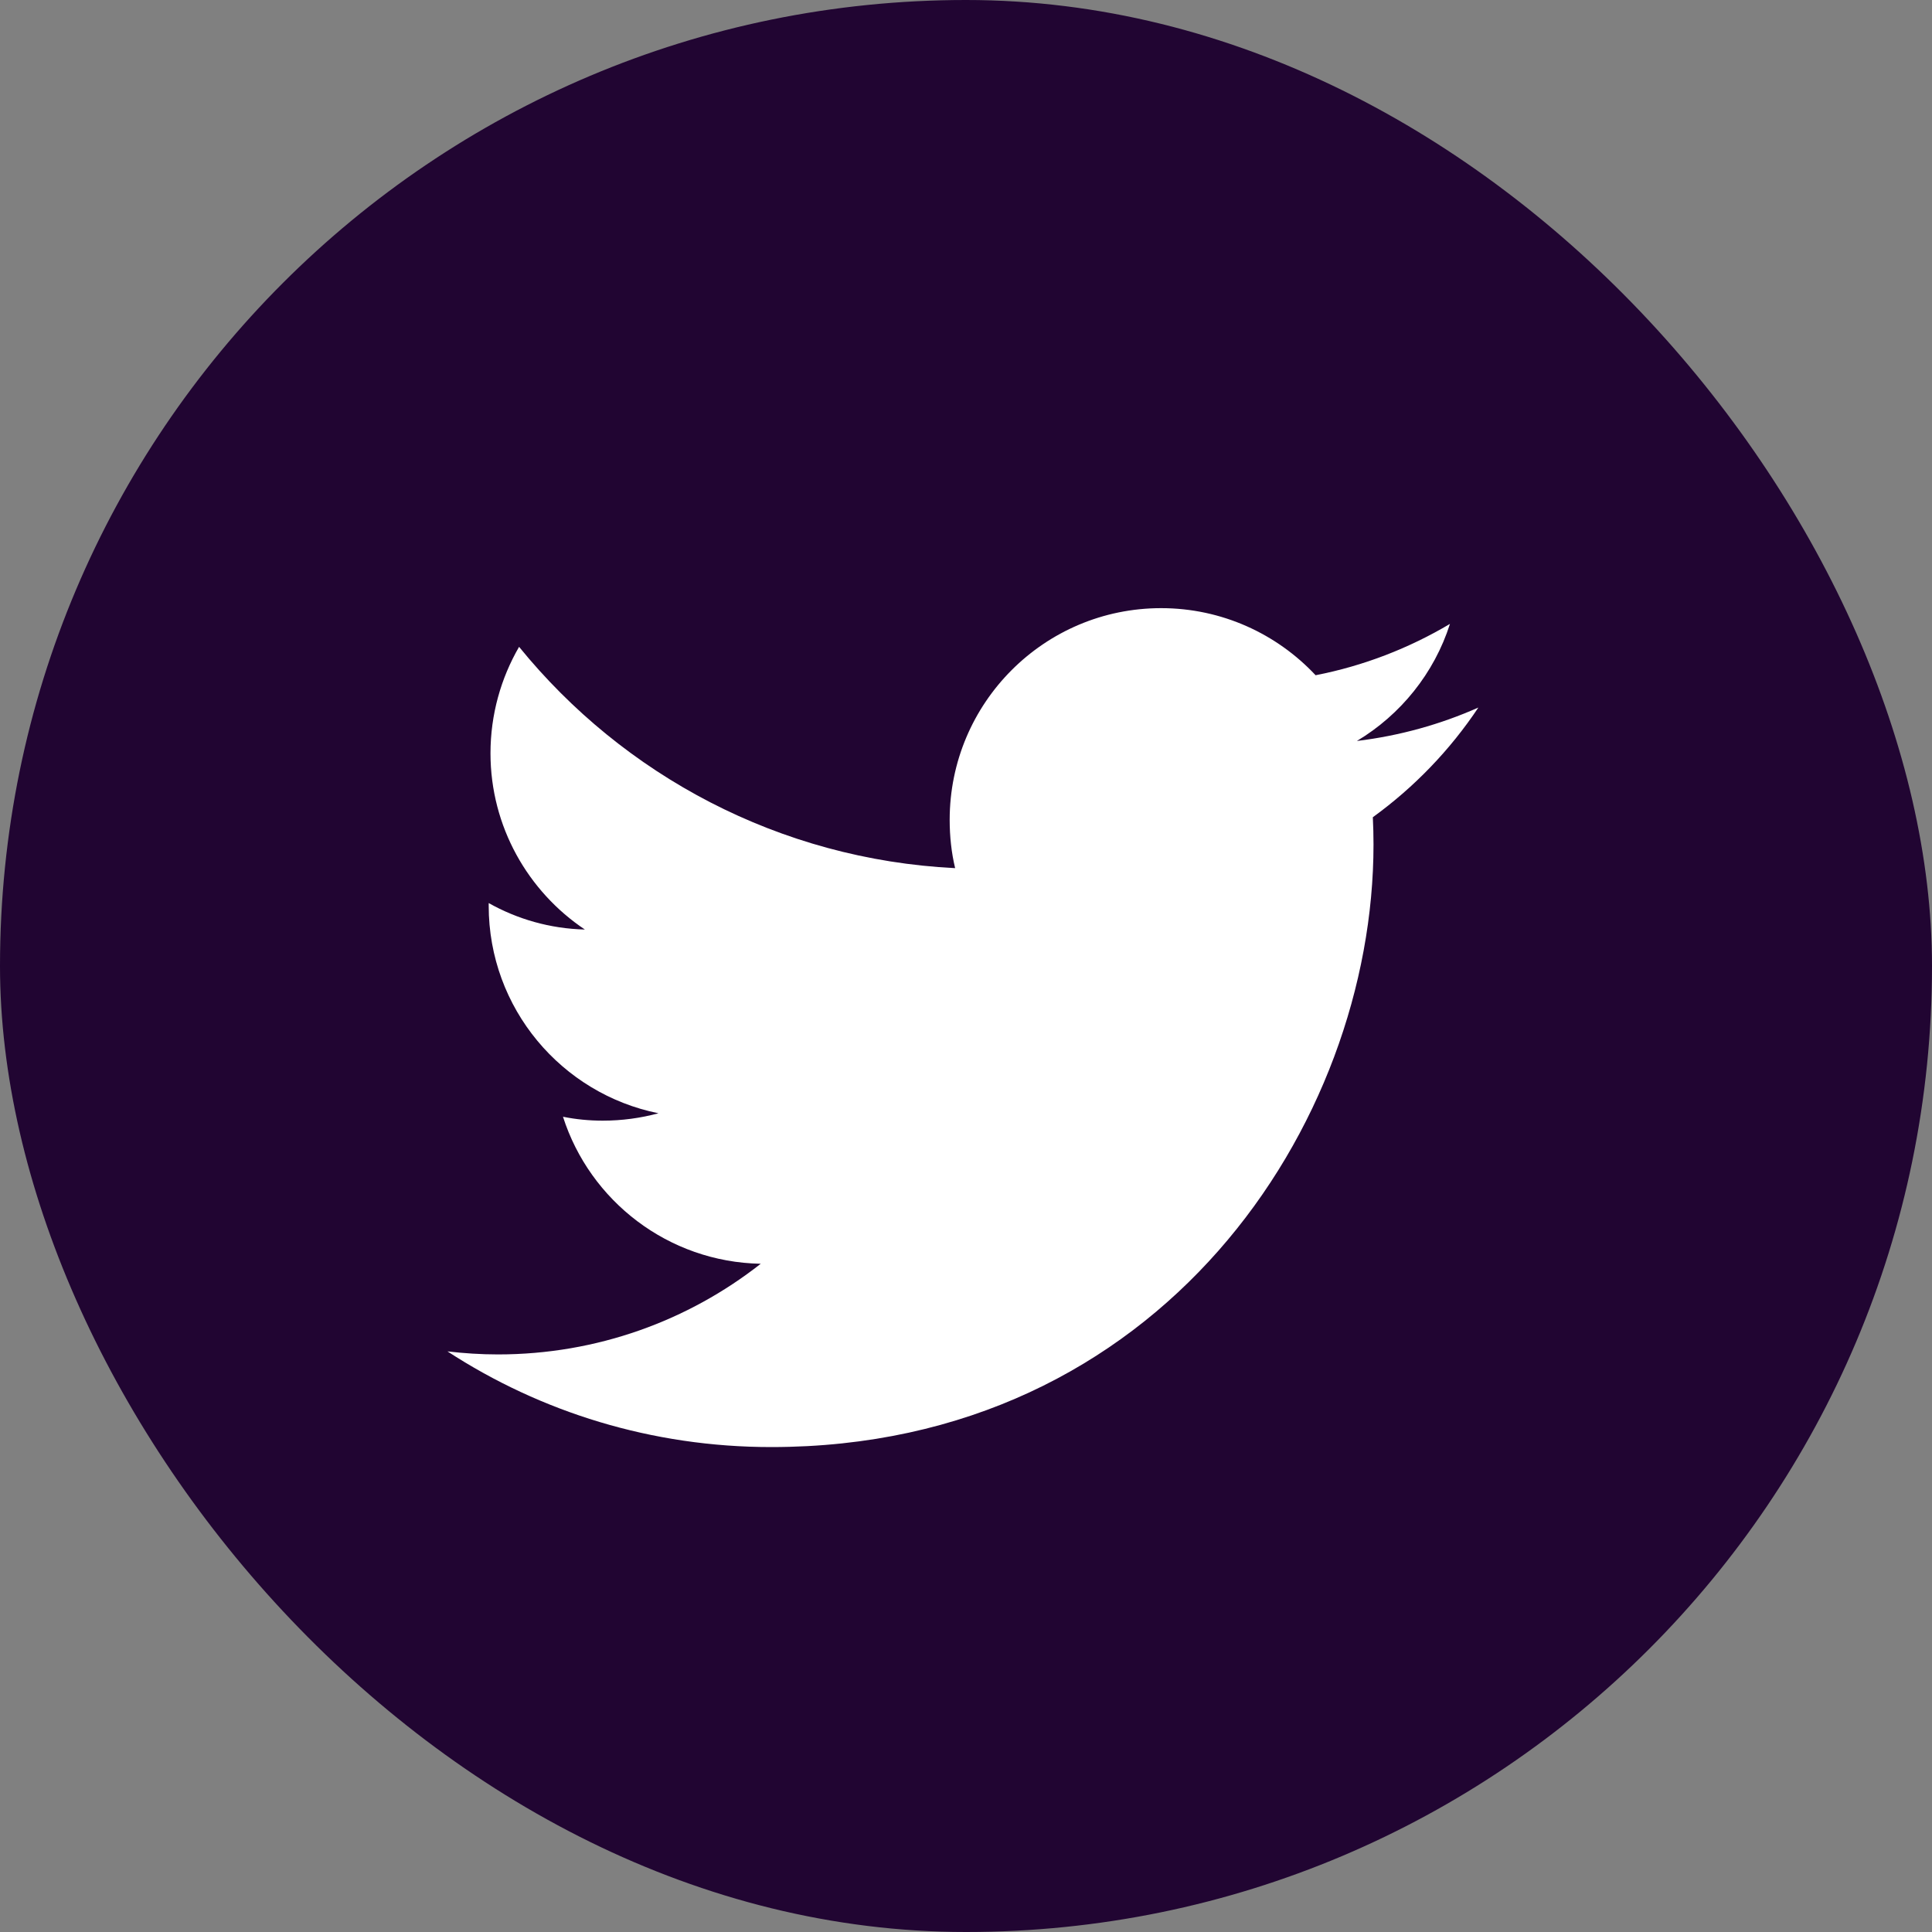 <svg width="40" height="40" viewBox="0 0 40 40" fill="none" xmlns="http://www.w3.org/2000/svg">
<rect x="0" y="0" width="40" height="40" fill="#808080" stroke="none"/>
<rect width="40" height="40" rx="20" fill="#210532"/>
<path d="M30.608 14.649C29.821 14.998 28.98 15.233 28.093 15.341C28.998 14.799 29.694 13.939 30.02 12.917C29.174 13.419 28.238 13.785 27.238 13.98C26.438 13.125 25.298 12.591 24.04 12.591C21.621 12.591 19.662 14.554 19.662 16.974C19.662 17.318 19.698 17.653 19.775 17.974C16.134 17.793 12.905 16.047 10.747 13.392C10.372 14.039 10.155 14.794 10.155 15.595C10.155 17.114 10.933 18.458 12.109 19.245C11.385 19.227 10.707 19.028 10.118 18.697C10.118 18.715 10.118 18.734 10.118 18.752C10.118 20.878 11.629 22.646 13.633 23.049C13.267 23.148 12.878 23.202 12.479 23.202C12.199 23.202 11.923 23.175 11.656 23.121C12.213 24.862 13.832 26.129 15.75 26.165C14.253 27.341 12.362 28.042 10.309 28.042C9.956 28.042 9.607 28.019 9.264 27.979C11.195 29.236 13.497 29.96 15.967 29.96C24.031 29.96 28.437 23.279 28.437 17.485C28.437 17.295 28.432 17.105 28.423 16.92C29.278 16.3 30.02 15.531 30.608 14.649Z" fill="white"/>
</svg>

